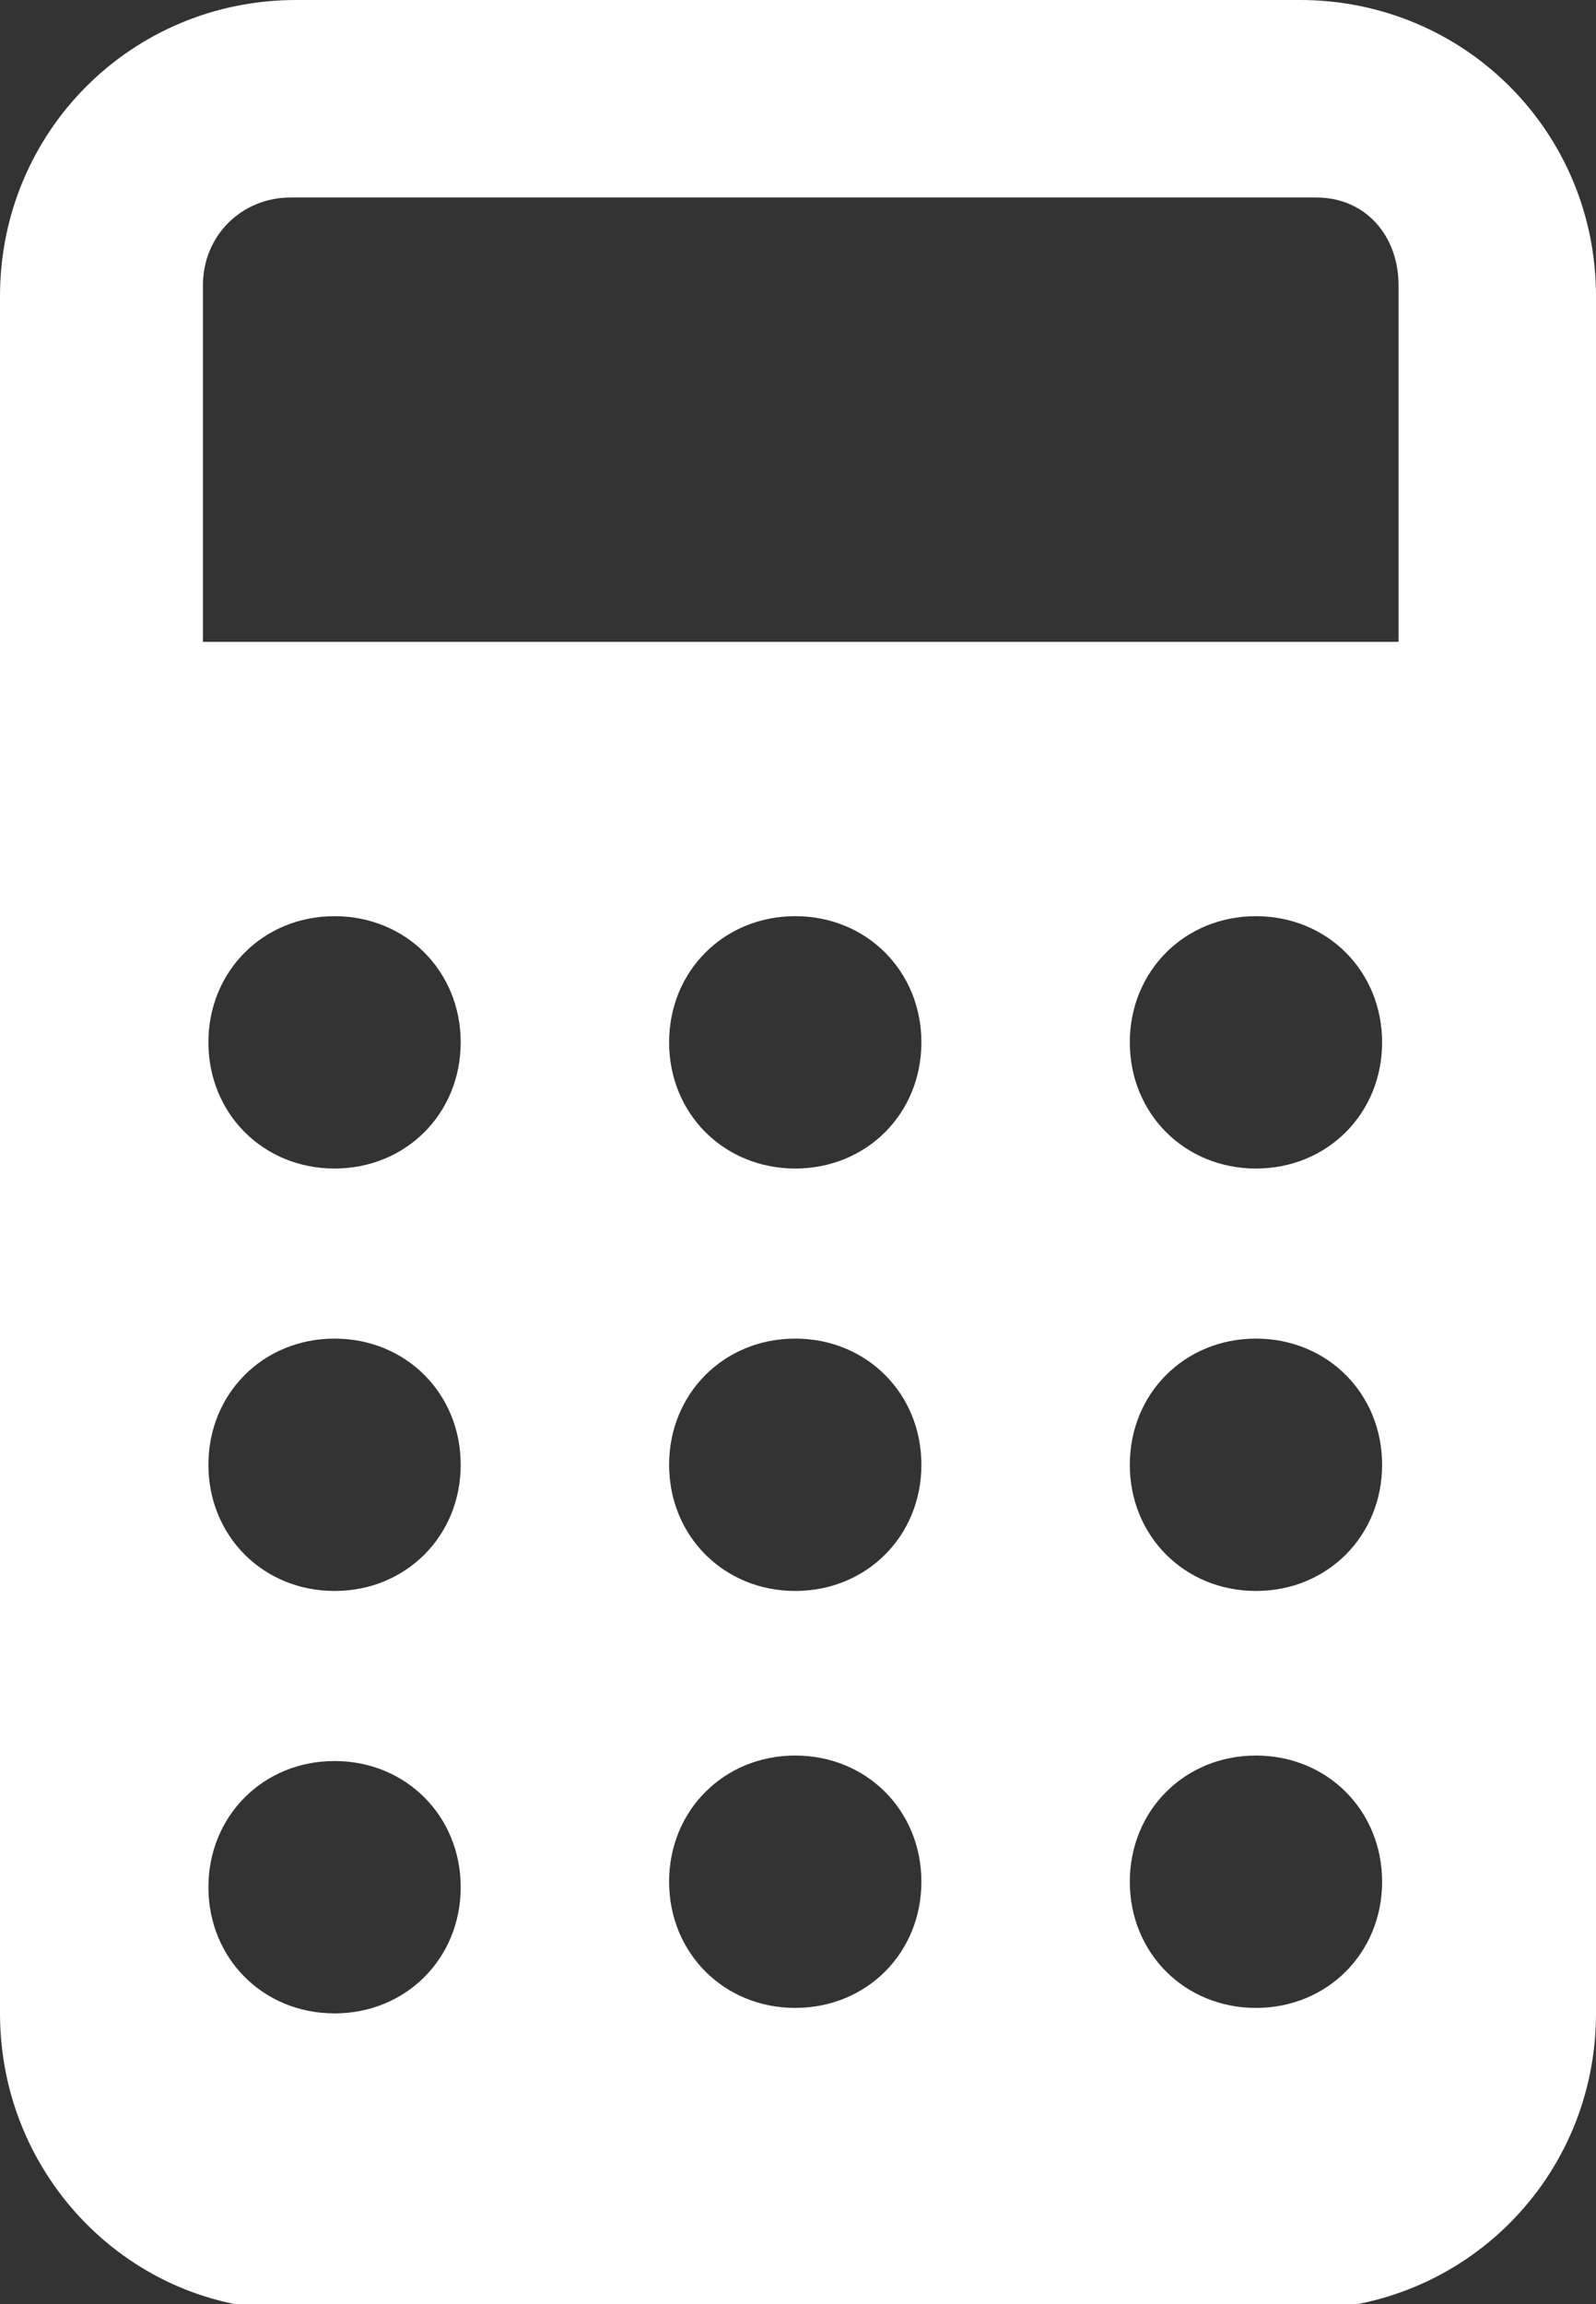 <?xml version="1.0" encoding="utf-8"?>
<!-- Generator: Adobe Illustrator 26.1.0, SVG Export Plug-In . SVG Version: 6.00 Build 0)  -->
<svg version="1.1" id="Layer_1" xmlns="http://www.w3.org/2000/svg" xmlns:xlink="http://www.w3.org/1999/xlink" x="0px" y="0px"
	 viewBox="0 0 29.1 42" style="enable-background:new 0 0 29.1 42;" xml:space="preserve">
<rect x="0" y="0" width="29.1" height="42" fill="#333333" stroke="none"/>
<style type="text/css">
	.st0{fill:none;}
	.st1{fill:#FFFFFF;}
</style>
<rect class="st0" width="29.1" height="42"/>
<path class="st1" d="M23.7,0L23.7,0H5.4C2.4,0,0,2.4,0,5.4v31.3c0,3,2.4,5.4,5.3,5.4h18.4c3,0,5.4-2.4,5.4-5.4V5.4
	C29.1,2.4,26.7,0,23.7,0z M6.1,36.7L6.1,36.7c-1.3,0-2.3-1-2.3-2.3c0-1.3,1-2.3,2.3-2.3c1.3,0,2.3,1,2.3,2.3
	C8.4,35.7,7.4,36.7,6.1,36.7z M6.1,29L6.1,29c-1.3,0-2.3-1-2.3-2.3c0-1.3,1-2.3,2.3-2.3c1.3,0,2.3,1,2.3,2.3C8.4,28,7.4,29,6.1,29z
	 M6.1,21.3c-1.3,0-2.3-1-2.3-2.3c0-1.3,1-2.3,2.3-2.3c1.3,0,2.3,1,2.3,2.3c0,0,0,0,0,0C8.4,20.3,7.4,21.3,6.1,21.3z M14.5,36.6
	c-1.3,0-2.3-1-2.3-2.3c0-1.3,1-2.3,2.3-2.3c1.3,0,2.3,1,2.3,2.3C16.8,35.6,15.8,36.6,14.5,36.6z M14.5,29C14.5,29,14.5,29,14.5,29
	c-1.3,0-2.3-1-2.3-2.3s1-2.3,2.3-2.3c1.3,0,2.3,1,2.3,2.3C16.8,28,15.8,29,14.5,29z M14.5,21.3L14.5,21.3c-1.3,0-2.3-1-2.3-2.3
	c0-1.3,1-2.3,2.3-2.3c1.3,0,2.3,1,2.3,2.3C16.8,20.3,15.8,21.3,14.5,21.3z M22.9,36.6c-1.3,0-2.3-1-2.3-2.3c0-1.3,1-2.3,2.3-2.3
	c1.3,0,2.3,1,2.3,2.3C25.2,35.6,24.2,36.6,22.9,36.6z M25.2,26.7c0,1.3-1,2.3-2.3,2.3c0,0,0,0,0,0l0,0c-1.3,0-2.3-1-2.3-2.3
	c0-1.3,1-2.3,2.3-2.3C24.2,24.4,25.2,25.4,25.2,26.7C25.2,26.7,25.2,26.7,25.2,26.7z M22.9,21.3C22.9,21.3,22.9,21.3,22.9,21.3
	c-1.3,0-2.3-1-2.3-2.3c0-1.3,1-2.3,2.3-2.3c1.3,0,2.3,1,2.3,2.3C25.2,20.3,24.2,21.3,22.9,21.3z M25.4,11.7H3.7V5.2
	c0-0.9,0.7-1.6,1.6-1.6c0,0,0,0,0,0h18.7c0.9,0,1.5,0.7,1.5,1.6V11.7z"/>
</svg>
